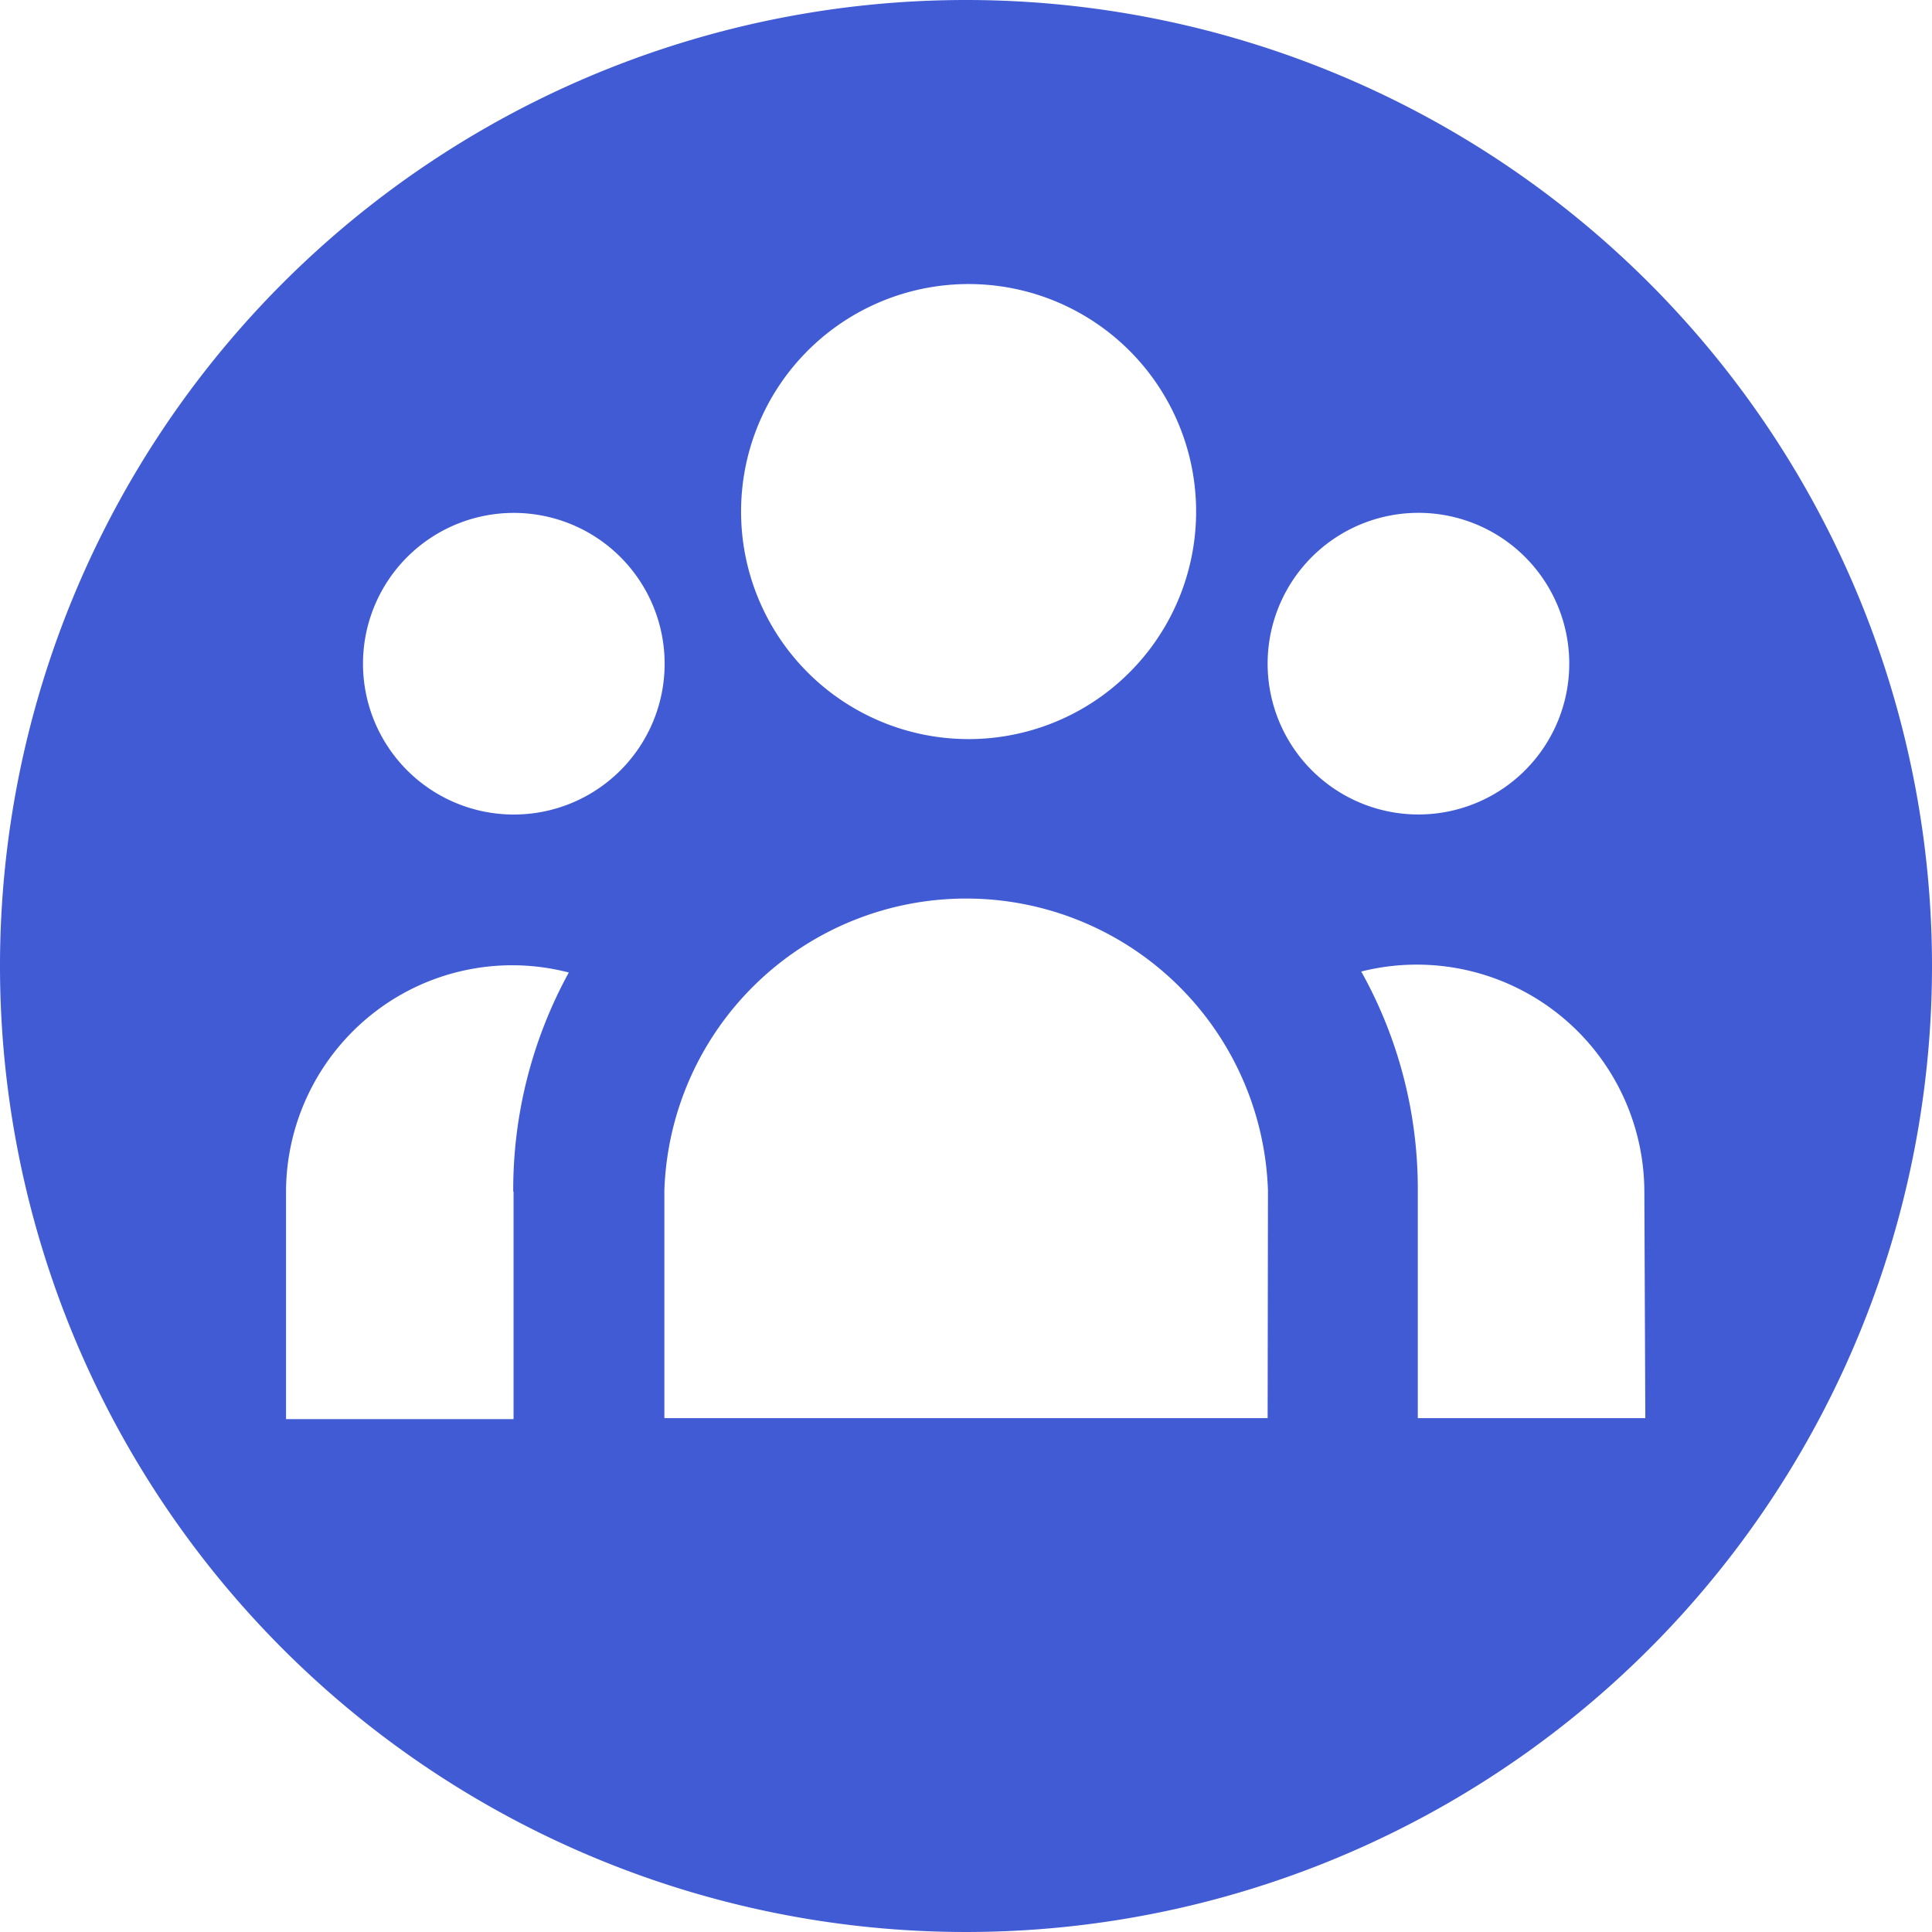 <svg xmlns="http://www.w3.org/2000/svg" viewBox="0 0 59.44 59.44"><defs><style>.cls-1{fill:#405bd4;}</style></defs><title>Asset 16</title><g id="Layer_2" data-name="Layer 2"><g id="Layer_1-2" data-name="Layer 1"><path class="cls-1" d="M29.72,0A29.72,29.72,0,1,0,59.44,29.72,29.72,29.72,0,0,0,29.72,0ZM24.8,10.84a7,7,0,1,1-2,4.93A7,7,0,0,1,24.8,10.84Zm-9,25.82v7h-7v-7a7,7,0,0,1,2.7-5.5,6.93,6.93,0,0,1,6-1.24A13.92,13.92,0,0,0,15.79,36.66Zm0-11.6a4.64,4.64,0,1,1,3.29-1.36A4.64,4.64,0,0,1,15.79,25.06ZM39,43.63H20.44v-7a9.29,9.29,0,0,1,18.57,0Zm0-23.22a4.64,4.64,0,1,1,1.36,3.29A4.64,4.64,0,0,1,39,20.41ZM50.62,43.63h-7v-7a13.71,13.71,0,0,0-1.74-6.74,7,7,0,0,1,8.71,6.74Z"/></g></g></svg>